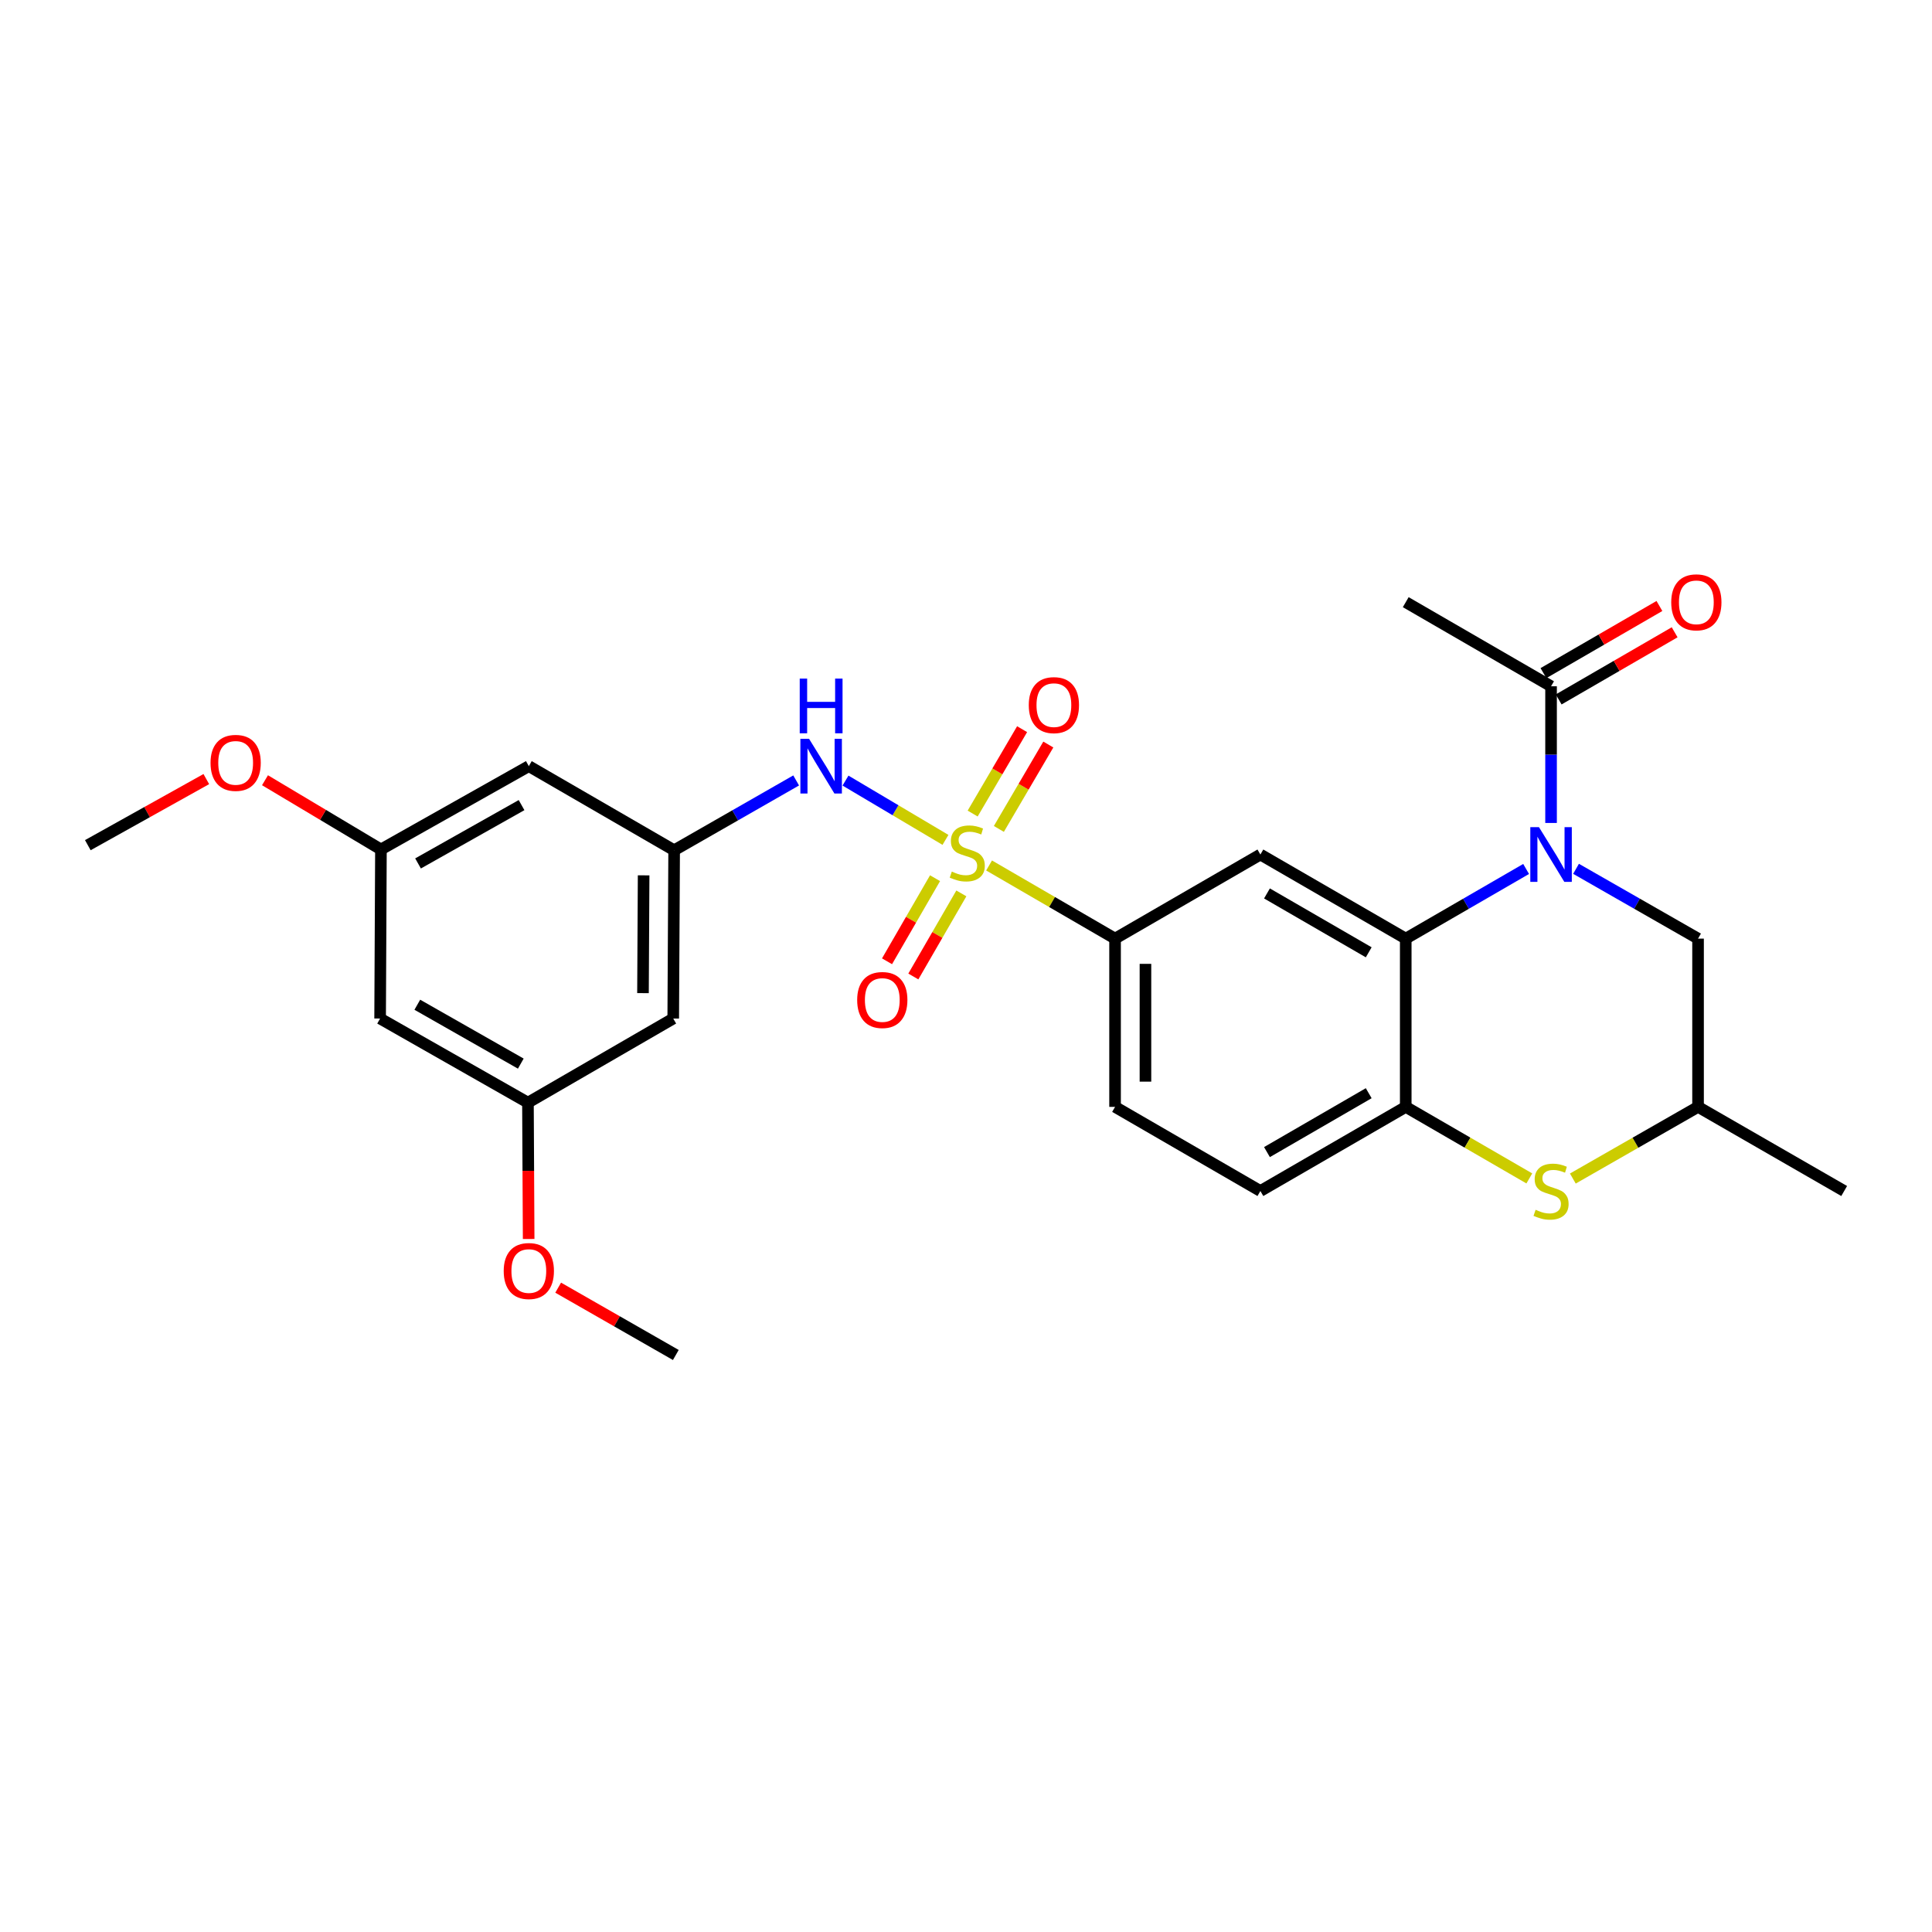<?xml version='1.0' encoding='iso-8859-1'?>
<svg version='1.1' baseProfile='full'
              xmlns='http://www.w3.org/2000/svg'
                      xmlns:rdkit='http://www.rdkit.org/xml'
                      xmlns:xlink='http://www.w3.org/1999/xlink'
                  xml:space='preserve'
width='1000px' height='1000px' viewBox='0 0 1000 1000'>
<!-- END OF HEADER -->
<rect style='opacity:1.0;fill:#FFFFFF;stroke:none' width='1000' height='1000' x='0' y='0'> </rect>
<path class='bond-3' d='M 511.947,447.965 L 544.552,466.897' style='fill:none;fill-rule:evenodd;stroke:#CCCC00;stroke-width:6px;stroke-linecap:butt;stroke-linejoin:miter;stroke-opacity:1' />
<path class='bond-3' d='M 544.552,466.897 L 577.157,485.828' style='fill:none;fill-rule:evenodd;stroke:#000000;stroke-width:6px;stroke-linecap:butt;stroke-linejoin:miter;stroke-opacity:1' />
<path class='bond-5' d='M 489.377,434.721 L 463.503,419.376' style='fill:none;fill-rule:evenodd;stroke:#CCCC00;stroke-width:6px;stroke-linecap:butt;stroke-linejoin:miter;stroke-opacity:1' />
<path class='bond-5' d='M 463.503,419.376 L 437.629,404.032' style='fill:none;fill-rule:evenodd;stroke:#0000FF;stroke-width:6px;stroke-linecap:butt;stroke-linejoin:miter;stroke-opacity:1' />
<path class='bond-10' d='M 517.013,429.048 L 529.81,407.208' style='fill:none;fill-rule:evenodd;stroke:#CCCC00;stroke-width:6px;stroke-linecap:butt;stroke-linejoin:miter;stroke-opacity:1' />
<path class='bond-10' d='M 529.81,407.208 L 542.607,385.369' style='fill:none;fill-rule:evenodd;stroke:#FF0000;stroke-width:6px;stroke-linecap:butt;stroke-linejoin:miter;stroke-opacity:1' />
<path class='bond-10' d='M 503.444,421.097 L 516.241,399.258' style='fill:none;fill-rule:evenodd;stroke:#CCCC00;stroke-width:6px;stroke-linecap:butt;stroke-linejoin:miter;stroke-opacity:1' />
<path class='bond-10' d='M 516.241,399.258 L 529.039,377.418' style='fill:none;fill-rule:evenodd;stroke:#FF0000;stroke-width:6px;stroke-linecap:butt;stroke-linejoin:miter;stroke-opacity:1' />
<path class='bond-11' d='M 483.978,454.552 L 471.552,476.056' style='fill:none;fill-rule:evenodd;stroke:#CCCC00;stroke-width:6px;stroke-linecap:butt;stroke-linejoin:miter;stroke-opacity:1' />
<path class='bond-11' d='M 471.552,476.056 L 459.125,497.559' style='fill:none;fill-rule:evenodd;stroke:#FF0000;stroke-width:6px;stroke-linecap:butt;stroke-linejoin:miter;stroke-opacity:1' />
<path class='bond-11' d='M 497.595,462.421 L 485.168,483.925' style='fill:none;fill-rule:evenodd;stroke:#CCCC00;stroke-width:6px;stroke-linecap:butt;stroke-linejoin:miter;stroke-opacity:1' />
<path class='bond-11' d='M 485.168,483.925 L 472.742,505.428' style='fill:none;fill-rule:evenodd;stroke:#FF0000;stroke-width:6px;stroke-linecap:butt;stroke-linejoin:miter;stroke-opacity:1' />
<path class='bond-0' d='M 789.914,449.773 L 758.761,467.801' style='fill:none;fill-rule:evenodd;stroke:#0000FF;stroke-width:6px;stroke-linecap:butt;stroke-linejoin:miter;stroke-opacity:1' />
<path class='bond-0' d='M 758.761,467.801 L 727.609,485.828' style='fill:none;fill-rule:evenodd;stroke:#000000;stroke-width:6px;stroke-linecap:butt;stroke-linejoin:miter;stroke-opacity:1' />
<path class='bond-7' d='M 802.826,425.963 L 802.826,390.591' style='fill:none;fill-rule:evenodd;stroke:#0000FF;stroke-width:6px;stroke-linecap:butt;stroke-linejoin:miter;stroke-opacity:1' />
<path class='bond-7' d='M 802.826,390.591 L 802.826,355.218' style='fill:none;fill-rule:evenodd;stroke:#000000;stroke-width:6px;stroke-linecap:butt;stroke-linejoin:miter;stroke-opacity:1' />
<path class='bond-9' d='M 815.758,449.699 L 847.333,467.764' style='fill:none;fill-rule:evenodd;stroke:#0000FF;stroke-width:6px;stroke-linecap:butt;stroke-linejoin:miter;stroke-opacity:1' />
<path class='bond-9' d='M 847.333,467.764 L 878.909,485.828' style='fill:none;fill-rule:evenodd;stroke:#000000;stroke-width:6px;stroke-linecap:butt;stroke-linejoin:miter;stroke-opacity:1' />
<path class='bond-1' d='M 727.609,485.828 L 652.374,442.3' style='fill:none;fill-rule:evenodd;stroke:#000000;stroke-width:6px;stroke-linecap:butt;stroke-linejoin:miter;stroke-opacity:1' />
<path class='bond-1' d='M 708.448,492.912 L 655.784,462.442' style='fill:none;fill-rule:evenodd;stroke:#000000;stroke-width:6px;stroke-linecap:butt;stroke-linejoin:miter;stroke-opacity:1' />
<path class='bond-27' d='M 727.609,485.828 L 727.609,572.919' style='fill:none;fill-rule:evenodd;stroke:#000000;stroke-width:6px;stroke-linecap:butt;stroke-linejoin:miter;stroke-opacity:1' />
<path class='bond-2' d='M 652.374,442.3 L 577.157,485.828' style='fill:none;fill-rule:evenodd;stroke:#000000;stroke-width:6px;stroke-linecap:butt;stroke-linejoin:miter;stroke-opacity:1' />
<path class='bond-20' d='M 577.157,485.828 L 577.157,572.919' style='fill:none;fill-rule:evenodd;stroke:#000000;stroke-width:6px;stroke-linecap:butt;stroke-linejoin:miter;stroke-opacity:1' />
<path class='bond-20' d='M 592.884,498.892 L 592.884,559.856' style='fill:none;fill-rule:evenodd;stroke:#000000;stroke-width:6px;stroke-linecap:butt;stroke-linejoin:miter;stroke-opacity:1' />
<path class='bond-4' d='M 727.609,572.919 L 652.374,616.465' style='fill:none;fill-rule:evenodd;stroke:#000000;stroke-width:6px;stroke-linecap:butt;stroke-linejoin:miter;stroke-opacity:1' />
<path class='bond-4' d='M 708.446,565.84 L 655.781,596.322' style='fill:none;fill-rule:evenodd;stroke:#000000;stroke-width:6px;stroke-linecap:butt;stroke-linejoin:miter;stroke-opacity:1' />
<path class='bond-6' d='M 727.609,572.919 L 759.591,591.435' style='fill:none;fill-rule:evenodd;stroke:#000000;stroke-width:6px;stroke-linecap:butt;stroke-linejoin:miter;stroke-opacity:1' />
<path class='bond-6' d='M 759.591,591.435 L 791.574,609.95' style='fill:none;fill-rule:evenodd;stroke:#CCCC00;stroke-width:6px;stroke-linecap:butt;stroke-linejoin:miter;stroke-opacity:1' />
<path class='bond-8' d='M 412.087,403.955 L 380.512,422.027' style='fill:none;fill-rule:evenodd;stroke:#0000FF;stroke-width:6px;stroke-linecap:butt;stroke-linejoin:miter;stroke-opacity:1' />
<path class='bond-8' d='M 380.512,422.027 L 348.936,440.099' style='fill:none;fill-rule:evenodd;stroke:#000000;stroke-width:6px;stroke-linecap:butt;stroke-linejoin:miter;stroke-opacity:1' />
<path class='bond-14' d='M 814.098,610.014 L 846.503,591.467' style='fill:none;fill-rule:evenodd;stroke:#CCCC00;stroke-width:6px;stroke-linecap:butt;stroke-linejoin:miter;stroke-opacity:1' />
<path class='bond-14' d='M 846.503,591.467 L 878.909,572.919' style='fill:none;fill-rule:evenodd;stroke:#000000;stroke-width:6px;stroke-linecap:butt;stroke-linejoin:miter;stroke-opacity:1' />
<path class='bond-19' d='M 806.766,362.023 L 836.78,344.647' style='fill:none;fill-rule:evenodd;stroke:#000000;stroke-width:6px;stroke-linecap:butt;stroke-linejoin:miter;stroke-opacity:1' />
<path class='bond-19' d='M 836.78,344.647 L 866.794,327.271' style='fill:none;fill-rule:evenodd;stroke:#FF0000;stroke-width:6px;stroke-linecap:butt;stroke-linejoin:miter;stroke-opacity:1' />
<path class='bond-19' d='M 798.887,348.413 L 828.9,331.037' style='fill:none;fill-rule:evenodd;stroke:#000000;stroke-width:6px;stroke-linecap:butt;stroke-linejoin:miter;stroke-opacity:1' />
<path class='bond-19' d='M 828.9,331.037 L 858.914,313.66' style='fill:none;fill-rule:evenodd;stroke:#FF0000;stroke-width:6px;stroke-linecap:butt;stroke-linejoin:miter;stroke-opacity:1' />
<path class='bond-23' d='M 802.826,355.218 L 727.609,311.681' style='fill:none;fill-rule:evenodd;stroke:#000000;stroke-width:6px;stroke-linecap:butt;stroke-linejoin:miter;stroke-opacity:1' />
<path class='bond-12' d='M 348.936,440.099 L 348.464,527.19' style='fill:none;fill-rule:evenodd;stroke:#000000;stroke-width:6px;stroke-linecap:butt;stroke-linejoin:miter;stroke-opacity:1' />
<path class='bond-12' d='M 333.139,453.077 L 332.809,514.041' style='fill:none;fill-rule:evenodd;stroke:#000000;stroke-width:6px;stroke-linecap:butt;stroke-linejoin:miter;stroke-opacity:1' />
<path class='bond-13' d='M 348.936,440.099 L 273.719,396.553' style='fill:none;fill-rule:evenodd;stroke:#000000;stroke-width:6px;stroke-linecap:butt;stroke-linejoin:miter;stroke-opacity:1' />
<path class='bond-29' d='M 878.909,485.828 L 878.909,572.919' style='fill:none;fill-rule:evenodd;stroke:#000000;stroke-width:6px;stroke-linecap:butt;stroke-linejoin:miter;stroke-opacity:1' />
<path class='bond-16' d='M 348.464,527.19 L 273.265,570.726' style='fill:none;fill-rule:evenodd;stroke:#000000;stroke-width:6px;stroke-linecap:butt;stroke-linejoin:miter;stroke-opacity:1' />
<path class='bond-15' d='M 273.719,396.553 L 197.174,439.679' style='fill:none;fill-rule:evenodd;stroke:#000000;stroke-width:6px;stroke-linecap:butt;stroke-linejoin:miter;stroke-opacity:1' />
<path class='bond-15' d='M 269.957,416.724 L 216.375,446.912' style='fill:none;fill-rule:evenodd;stroke:#000000;stroke-width:6px;stroke-linecap:butt;stroke-linejoin:miter;stroke-opacity:1' />
<path class='bond-24' d='M 878.909,572.919 L 954.545,616.465' style='fill:none;fill-rule:evenodd;stroke:#000000;stroke-width:6px;stroke-linecap:butt;stroke-linejoin:miter;stroke-opacity:1' />
<path class='bond-17' d='M 197.174,439.679 L 196.745,527.19' style='fill:none;fill-rule:evenodd;stroke:#000000;stroke-width:6px;stroke-linecap:butt;stroke-linejoin:miter;stroke-opacity:1' />
<path class='bond-22' d='M 197.174,439.679 L 167.168,421.764' style='fill:none;fill-rule:evenodd;stroke:#000000;stroke-width:6px;stroke-linecap:butt;stroke-linejoin:miter;stroke-opacity:1' />
<path class='bond-22' d='M 167.168,421.764 L 137.163,403.849' style='fill:none;fill-rule:evenodd;stroke:#FF0000;stroke-width:6px;stroke-linecap:butt;stroke-linejoin:miter;stroke-opacity:1' />
<path class='bond-21' d='M 273.265,570.726 L 273.449,606.015' style='fill:none;fill-rule:evenodd;stroke:#000000;stroke-width:6px;stroke-linecap:butt;stroke-linejoin:miter;stroke-opacity:1' />
<path class='bond-21' d='M 273.449,606.015 L 273.633,641.303' style='fill:none;fill-rule:evenodd;stroke:#FF0000;stroke-width:6px;stroke-linecap:butt;stroke-linejoin:miter;stroke-opacity:1' />
<path class='bond-28' d='M 273.265,570.726 L 196.745,527.19' style='fill:none;fill-rule:evenodd;stroke:#000000;stroke-width:6px;stroke-linecap:butt;stroke-linejoin:miter;stroke-opacity:1' />
<path class='bond-28' d='M 269.564,550.527 L 216.001,520.051' style='fill:none;fill-rule:evenodd;stroke:#000000;stroke-width:6px;stroke-linecap:butt;stroke-linejoin:miter;stroke-opacity:1' />
<path class='bond-18' d='M 652.374,616.465 L 577.157,572.919' style='fill:none;fill-rule:evenodd;stroke:#000000;stroke-width:6px;stroke-linecap:butt;stroke-linejoin:miter;stroke-opacity:1' />
<path class='bond-26' d='M 288.91,666.493 L 319.356,683.915' style='fill:none;fill-rule:evenodd;stroke:#FF0000;stroke-width:6px;stroke-linecap:butt;stroke-linejoin:miter;stroke-opacity:1' />
<path class='bond-26' d='M 319.356,683.915 L 349.801,701.337' style='fill:none;fill-rule:evenodd;stroke:#000000;stroke-width:6px;stroke-linecap:butt;stroke-linejoin:miter;stroke-opacity:1' />
<path class='bond-25' d='M 106.783,403.252 L 76.119,420.356' style='fill:none;fill-rule:evenodd;stroke:#FF0000;stroke-width:6px;stroke-linecap:butt;stroke-linejoin:miter;stroke-opacity:1' />
<path class='bond-25' d='M 76.119,420.356 L 45.455,437.46' style='fill:none;fill-rule:evenodd;stroke:#000000;stroke-width:6px;stroke-linecap:butt;stroke-linejoin:miter;stroke-opacity:1' />
<path  class='atom-0' d='M 492.655 451.129
Q 492.975 451.249, 494.295 451.809
Q 495.615 452.369, 497.055 452.729
Q 498.535 453.049, 499.975 453.049
Q 502.655 453.049, 504.215 451.769
Q 505.775 450.449, 505.775 448.169
Q 505.775 446.609, 504.975 445.649
Q 504.215 444.689, 503.015 444.169
Q 501.815 443.649, 499.815 443.049
Q 497.295 442.289, 495.775 441.569
Q 494.295 440.849, 493.215 439.329
Q 492.175 437.809, 492.175 435.249
Q 492.175 431.689, 494.575 429.489
Q 497.015 427.289, 501.815 427.289
Q 505.095 427.289, 508.815 428.849
L 507.895 431.929
Q 504.495 430.529, 501.935 430.529
Q 499.175 430.529, 497.655 431.689
Q 496.135 432.809, 496.175 434.769
Q 496.175 436.289, 496.935 437.209
Q 497.735 438.129, 498.855 438.649
Q 500.015 439.169, 501.935 439.769
Q 504.495 440.569, 506.015 441.369
Q 507.535 442.169, 508.615 443.809
Q 509.735 445.409, 509.735 448.169
Q 509.735 452.089, 507.095 454.209
Q 504.495 456.289, 500.135 456.289
Q 497.615 456.289, 495.695 455.729
Q 493.815 455.209, 491.575 454.289
L 492.655 451.129
' fill='#CCCC00'/>
<path  class='atom-1' d='M 796.566 428.14
L 805.846 443.14
Q 806.766 444.62, 808.246 447.3
Q 809.726 449.98, 809.806 450.14
L 809.806 428.14
L 813.566 428.14
L 813.566 456.46
L 809.686 456.46
L 799.726 440.06
Q 798.566 438.14, 797.326 435.94
Q 796.126 433.74, 795.766 433.06
L 795.766 456.46
L 792.086 456.46
L 792.086 428.14
L 796.566 428.14
' fill='#0000FF'/>
<path  class='atom-6' d='M 418.759 382.393
L 428.039 397.393
Q 428.959 398.873, 430.439 401.553
Q 431.919 404.233, 431.999 404.393
L 431.999 382.393
L 435.759 382.393
L 435.759 410.713
L 431.879 410.713
L 421.919 394.313
Q 420.759 392.393, 419.519 390.193
Q 418.319 387.993, 417.959 387.313
L 417.959 410.713
L 414.279 410.713
L 414.279 382.393
L 418.759 382.393
' fill='#0000FF'/>
<path  class='atom-6' d='M 413.939 351.241
L 417.779 351.241
L 417.779 363.281
L 432.259 363.281
L 432.259 351.241
L 436.099 351.241
L 436.099 379.561
L 432.259 379.561
L 432.259 366.481
L 417.779 366.481
L 417.779 379.561
L 413.939 379.561
L 413.939 351.241
' fill='#0000FF'/>
<path  class='atom-7' d='M 794.826 626.185
Q 795.146 626.305, 796.466 626.865
Q 797.786 627.425, 799.226 627.785
Q 800.706 628.105, 802.146 628.105
Q 804.826 628.105, 806.386 626.825
Q 807.946 625.505, 807.946 623.225
Q 807.946 621.665, 807.146 620.705
Q 806.386 619.745, 805.186 619.225
Q 803.986 618.705, 801.986 618.105
Q 799.466 617.345, 797.946 616.625
Q 796.466 615.905, 795.386 614.385
Q 794.346 612.865, 794.346 610.305
Q 794.346 606.745, 796.746 604.545
Q 799.186 602.345, 803.986 602.345
Q 807.266 602.345, 810.986 603.905
L 810.066 606.985
Q 806.666 605.585, 804.106 605.585
Q 801.346 605.585, 799.826 606.745
Q 798.306 607.865, 798.346 609.825
Q 798.346 611.345, 799.106 612.265
Q 799.906 613.185, 801.026 613.705
Q 802.186 614.225, 804.106 614.825
Q 806.666 615.625, 808.186 616.425
Q 809.706 617.225, 810.786 618.865
Q 811.906 620.465, 811.906 623.225
Q 811.906 627.145, 809.266 629.265
Q 806.666 631.345, 802.306 631.345
Q 799.786 631.345, 797.866 630.785
Q 795.986 630.265, 793.746 629.345
L 794.826 626.185
' fill='#CCCC00'/>
<path  class='atom-11' d='M 532.494 364.97
Q 532.494 358.17, 535.854 354.37
Q 539.214 350.57, 545.494 350.57
Q 551.774 350.57, 555.134 354.37
Q 558.494 358.17, 558.494 364.97
Q 558.494 371.85, 555.094 375.77
Q 551.694 379.65, 545.494 379.65
Q 539.254 379.65, 535.854 375.77
Q 532.494 371.89, 532.494 364.97
M 545.494 376.45
Q 549.814 376.45, 552.134 373.57
Q 554.494 370.65, 554.494 364.97
Q 554.494 359.41, 552.134 356.61
Q 549.814 353.77, 545.494 353.77
Q 541.174 353.77, 538.814 356.57
Q 536.494 359.37, 536.494 364.97
Q 536.494 370.69, 538.814 373.57
Q 541.174 376.45, 545.494 376.45
' fill='#FF0000'/>
<path  class='atom-12' d='M 443.673 517.598
Q 443.673 510.798, 447.033 506.998
Q 450.393 503.198, 456.673 503.198
Q 462.953 503.198, 466.313 506.998
Q 469.673 510.798, 469.673 517.598
Q 469.673 524.478, 466.273 528.398
Q 462.873 532.278, 456.673 532.278
Q 450.433 532.278, 447.033 528.398
Q 443.673 524.518, 443.673 517.598
M 456.673 529.078
Q 460.993 529.078, 463.313 526.198
Q 465.673 523.278, 465.673 517.598
Q 465.673 512.038, 463.313 509.238
Q 460.993 506.398, 456.673 506.398
Q 452.353 506.398, 449.993 509.198
Q 447.673 511.998, 447.673 517.598
Q 447.673 523.318, 449.993 526.198
Q 452.353 529.078, 456.673 529.078
' fill='#FF0000'/>
<path  class='atom-20' d='M 865.026 311.761
Q 865.026 304.961, 868.386 301.161
Q 871.746 297.361, 878.026 297.361
Q 884.306 297.361, 887.666 301.161
Q 891.026 304.961, 891.026 311.761
Q 891.026 318.641, 887.626 322.561
Q 884.226 326.441, 878.026 326.441
Q 871.786 326.441, 868.386 322.561
Q 865.026 318.681, 865.026 311.761
M 878.026 323.241
Q 882.346 323.241, 884.666 320.361
Q 887.026 317.441, 887.026 311.761
Q 887.026 306.201, 884.666 303.401
Q 882.346 300.561, 878.026 300.561
Q 873.706 300.561, 871.346 303.361
Q 869.026 306.161, 869.026 311.761
Q 869.026 317.481, 871.346 320.361
Q 873.706 323.241, 878.026 323.241
' fill='#FF0000'/>
<path  class='atom-22' d='M 260.719 657.88
Q 260.719 651.08, 264.079 647.28
Q 267.439 643.48, 273.719 643.48
Q 279.999 643.48, 283.359 647.28
Q 286.719 651.08, 286.719 657.88
Q 286.719 664.76, 283.319 668.68
Q 279.919 672.56, 273.719 672.56
Q 267.479 672.56, 264.079 668.68
Q 260.719 664.8, 260.719 657.88
M 273.719 669.36
Q 278.039 669.36, 280.359 666.48
Q 282.719 663.56, 282.719 657.88
Q 282.719 652.32, 280.359 649.52
Q 278.039 646.68, 273.719 646.68
Q 269.399 646.68, 267.039 649.48
Q 264.719 652.28, 264.719 657.88
Q 264.719 663.6, 267.039 666.48
Q 269.399 669.36, 273.719 669.36
' fill='#FF0000'/>
<path  class='atom-23' d='M 108.974 394.86
Q 108.974 388.06, 112.334 384.26
Q 115.694 380.46, 121.974 380.46
Q 128.254 380.46, 131.614 384.26
Q 134.974 388.06, 134.974 394.86
Q 134.974 401.74, 131.574 405.66
Q 128.174 409.54, 121.974 409.54
Q 115.734 409.54, 112.334 405.66
Q 108.974 401.78, 108.974 394.86
M 121.974 406.34
Q 126.294 406.34, 128.614 403.46
Q 130.974 400.54, 130.974 394.86
Q 130.974 389.3, 128.614 386.5
Q 126.294 383.66, 121.974 383.66
Q 117.654 383.66, 115.294 386.46
Q 112.974 389.26, 112.974 394.86
Q 112.974 400.58, 115.294 403.46
Q 117.654 406.34, 121.974 406.34
' fill='#FF0000'/>
</svg>
